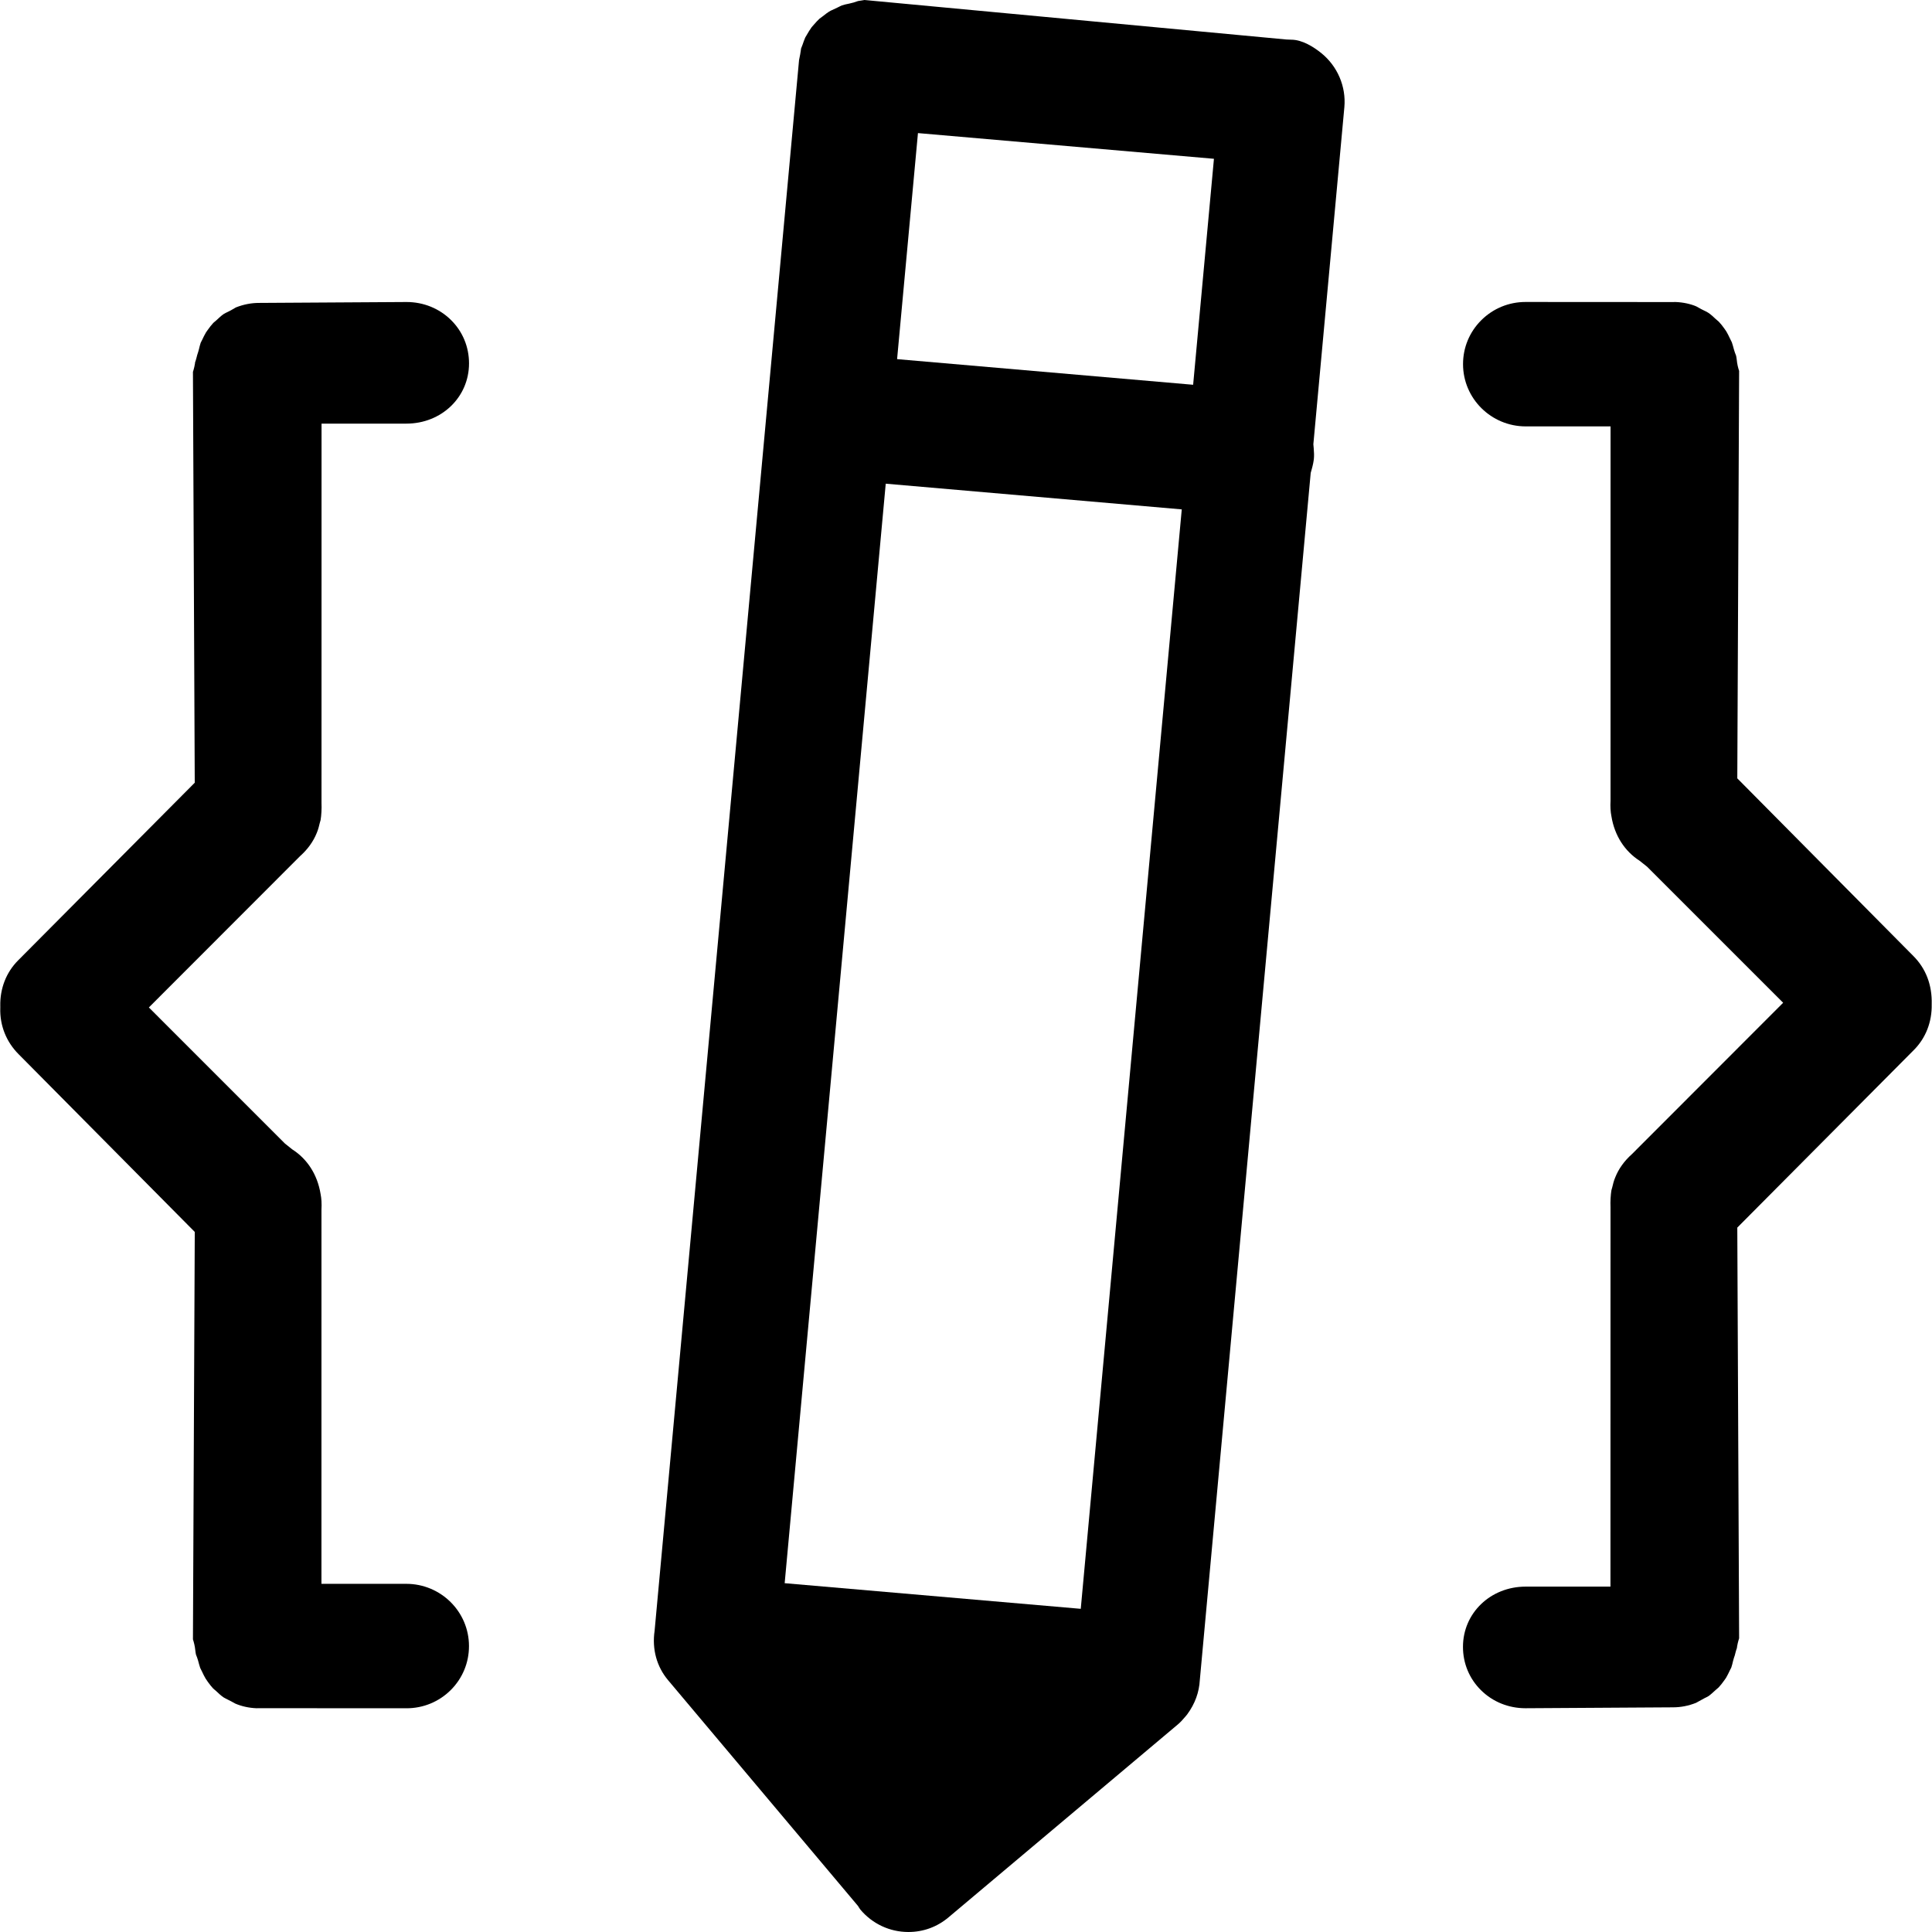 <?xml version="1.0" encoding="UTF-8"?>
<svg width="90px" height="90px" viewBox="0 0 90 90" version="1.1" xmlns="http://www.w3.org/2000/svg" xmlns:xlink="http://www.w3.org/1999/xlink">
    <!-- Generator: Sketch 41.2 (35397) - http://www.bohemiancoding.com/sketch -->
    <title>noun_60411</title>
    <desc>Created with Sketch.</desc>
    <defs></defs>
    <g id="Page-1" stroke="none" stroke-width="1" fill="none" fill-rule="evenodd">
        <g id="noun_60411" fill="#000000">
            <path d="M10.614,79.176 L10.777,79.259 C10.818,79.279 10.89,79.319 10.961,79.36 C11.255,79.486 11.594,79.562 11.944,79.576 L12.101,79.574 L18.937,79.578 C19.715,79.578 20.448,79.276 20.998,78.729 C21.546,78.182 21.848,77.454 21.847,76.68 C21.847,75.08 20.537,73.781 18.927,73.781 L14.974,73.781 L14.975,56.351 C14.99,56.072 14.976,55.825 14.934,55.62 C14.787,54.715 14.311,53.986 13.613,53.542 L13.272,53.269 L6.935,46.931 L13.98,39.88 C14.335,39.564 14.596,39.2 14.756,38.801 C14.832,38.62 14.862,38.477 14.897,38.335 L14.935,38.201 C14.971,37.985 14.989,37.671 14.977,37.405 L14.979,19.734 L18.931,19.734 C20.568,19.734 21.849,18.502 21.849,16.928 C21.849,16.159 21.551,15.441 21.008,14.906 C20.46,14.366 19.725,14.069 18.939,14.069 L12.066,14.111 C11.702,14.111 11.342,14.182 10.989,14.321 C10.892,14.38 10.825,14.419 10.757,14.455 L10.602,14.534 C10.54,14.564 10.477,14.592 10.421,14.628 C10.309,14.704 10.197,14.81 10.085,14.915 L9.94,15.039 C9.855,15.131 9.759,15.25 9.668,15.382 L9.595,15.486 C9.527,15.602 9.468,15.724 9.41,15.847 L9.349,15.967 C9.315,16.06 9.296,16.159 9.271,16.255 C9.249,16.347 9.218,16.443 9.186,16.539 C9.164,16.634 9.134,16.74 9.102,16.846 C9.091,16.876 9.096,16.84 9.1,16.801 C9.079,17.008 9.033,17.186 8.988,17.325 L9.072,36.462 L0.846,44.736 C0.292,45.291 -0.003,46.044 0.013,46.86 L0.014,46.91 L0.013,46.961 C-0.012,47.772 0.293,48.536 0.871,49.113 L9.073,57.388 L8.988,76.367 C9.035,76.511 9.08,76.688 9.1,76.894 C9.105,76.955 9.117,77.016 9.129,77.077 C9.168,77.171 9.201,77.263 9.227,77.354 C9.262,77.484 9.291,77.597 9.327,77.7 C9.359,77.759 9.388,77.816 9.414,77.875 C9.461,77.979 9.516,78.089 9.579,78.196 L9.682,78.348 C9.767,78.468 9.851,78.573 9.934,78.661 C9.985,78.702 10.033,78.743 10.08,78.786 C10.188,78.888 10.294,78.99 10.417,79.072 C10.483,79.114 10.549,79.144 10.614,79.176 Z" id="Shape"></path>
            <path d="M89.986,46.784 C90.011,45.875 89.707,45.11 89.129,44.532 L80.93,36.259 L81.015,17.28 C80.967,17.136 80.922,16.956 80.903,16.747 C80.898,16.692 80.886,16.631 80.874,16.57 C80.832,16.468 80.798,16.369 80.77,16.269 C80.741,16.157 80.711,16.048 80.675,15.944 C80.641,15.882 80.61,15.819 80.582,15.756 C80.529,15.641 80.473,15.531 80.415,15.433 L80.325,15.303 C80.247,15.192 80.159,15.081 80.068,14.985 C80.017,14.944 79.969,14.903 79.923,14.86 C79.814,14.758 79.704,14.653 79.577,14.569 C79.507,14.523 79.435,14.492 79.366,14.458 L79.243,14.396 C79.179,14.363 79.098,14.318 79.019,14.272 C78.748,14.157 78.411,14.083 78.06,14.069 L77.901,14.071 L71.065,14.067 C70.287,14.067 69.554,14.369 69.004,14.917 C68.455,15.463 68.153,16.19 68.154,16.964 C68.154,18.563 69.464,19.863 71.075,19.863 L75.026,19.863 L75.025,37.296 C75.01,37.572 75.024,37.818 75.066,38.024 C75.212,38.929 75.69,39.658 76.386,40.102 L76.728,40.375 L83.066,46.712 L76.021,53.764 C75.666,54.081 75.405,54.444 75.246,54.842 C75.171,55.02 75.141,55.161 75.106,55.304 L75.066,55.446 C75.03,55.662 75.012,55.979 75.024,56.235 L75.021,73.911 L71.07,73.911 C69.433,73.911 68.151,75.143 68.151,76.717 C68.15,77.486 68.449,78.203 68.993,78.739 C69.539,79.278 70.273,79.575 71.058,79.576 L77.933,79.534 C78.297,79.534 78.658,79.464 79.007,79.325 L79.405,79.107 C79.467,79.076 79.532,79.047 79.591,79.01 C79.687,78.943 79.805,78.834 79.924,78.725 L80.059,78.608 C80.146,78.514 80.243,78.395 80.332,78.265 L80.406,78.16 C80.473,78.044 80.532,77.922 80.59,77.799 L80.65,77.682 C80.686,77.583 80.706,77.479 80.732,77.376 C80.753,77.292 80.782,77.2 80.815,77.107 C80.838,77.006 80.868,76.904 80.899,76.8 C80.911,76.773 80.904,76.813 80.9,76.859 C80.921,76.643 80.968,76.461 81.015,76.319 L80.93,57.186 L89.156,48.912 C89.709,48.357 90.003,47.603 89.986,46.784 Z" id="Shape"></path>
            <path d="M61.554,2.476 C61.201,2.191 60.668,1.849 60.149,1.849 L59.923,1.84 L40.272,0 C40.226,0.007 40.171,0.018 40.116,0.026 C40.068,0.034 40.02,0.041 39.972,0.048 C39.828,0.101 39.693,0.141 39.559,0.168 C39.439,0.191 39.326,0.217 39.22,0.251 C39.166,0.272 39.106,0.306 39.045,0.336 L38.69,0.502 C38.567,0.568 38.442,0.668 38.317,0.766 L38.177,0.869 C38.105,0.935 38,1.045 37.879,1.187 L37.807,1.27 C37.725,1.383 37.647,1.515 37.585,1.623 L37.513,1.744 C37.458,1.868 37.425,1.973 37.389,2.075 C37.369,2.133 37.344,2.196 37.317,2.26 C37.315,2.283 37.31,2.319 37.304,2.354 L37.276,2.532 C37.262,2.615 37.243,2.706 37.223,2.797 L30.494,75.968 C30.368,76.821 30.591,77.64 31.124,78.272 L39.97,88.788 C40.005,88.843 40.036,88.9 40.076,88.952 C40.638,89.621 41.451,90 42.316,90 L42.316,90 C43.008,90 43.655,89.765 44.186,89.317 L54.873,80.327 C54.983,80.234 55.102,80.109 55.237,79.945 L55.303,79.864 C55.672,79.364 55.862,78.829 55.893,78.254 L61.058,22.029 L61.106,21.857 C61.164,21.649 61.195,21.489 61.207,21.352 C61.218,21.221 61.215,21.072 61.197,20.874 L61.181,20.695 L62.626,4.988 C62.71,4.032 62.309,3.089 61.554,2.476 Z M50.346,74.945 L36.553,73.751 L41.261,22.532 L55.051,23.729 L50.346,74.945 Z M55.581,17.924 L41.79,16.73 L42.762,6.2 L56.55,7.397 L55.581,17.924 Z" id="Shape"></path>
        </g>
    </g>
</svg>